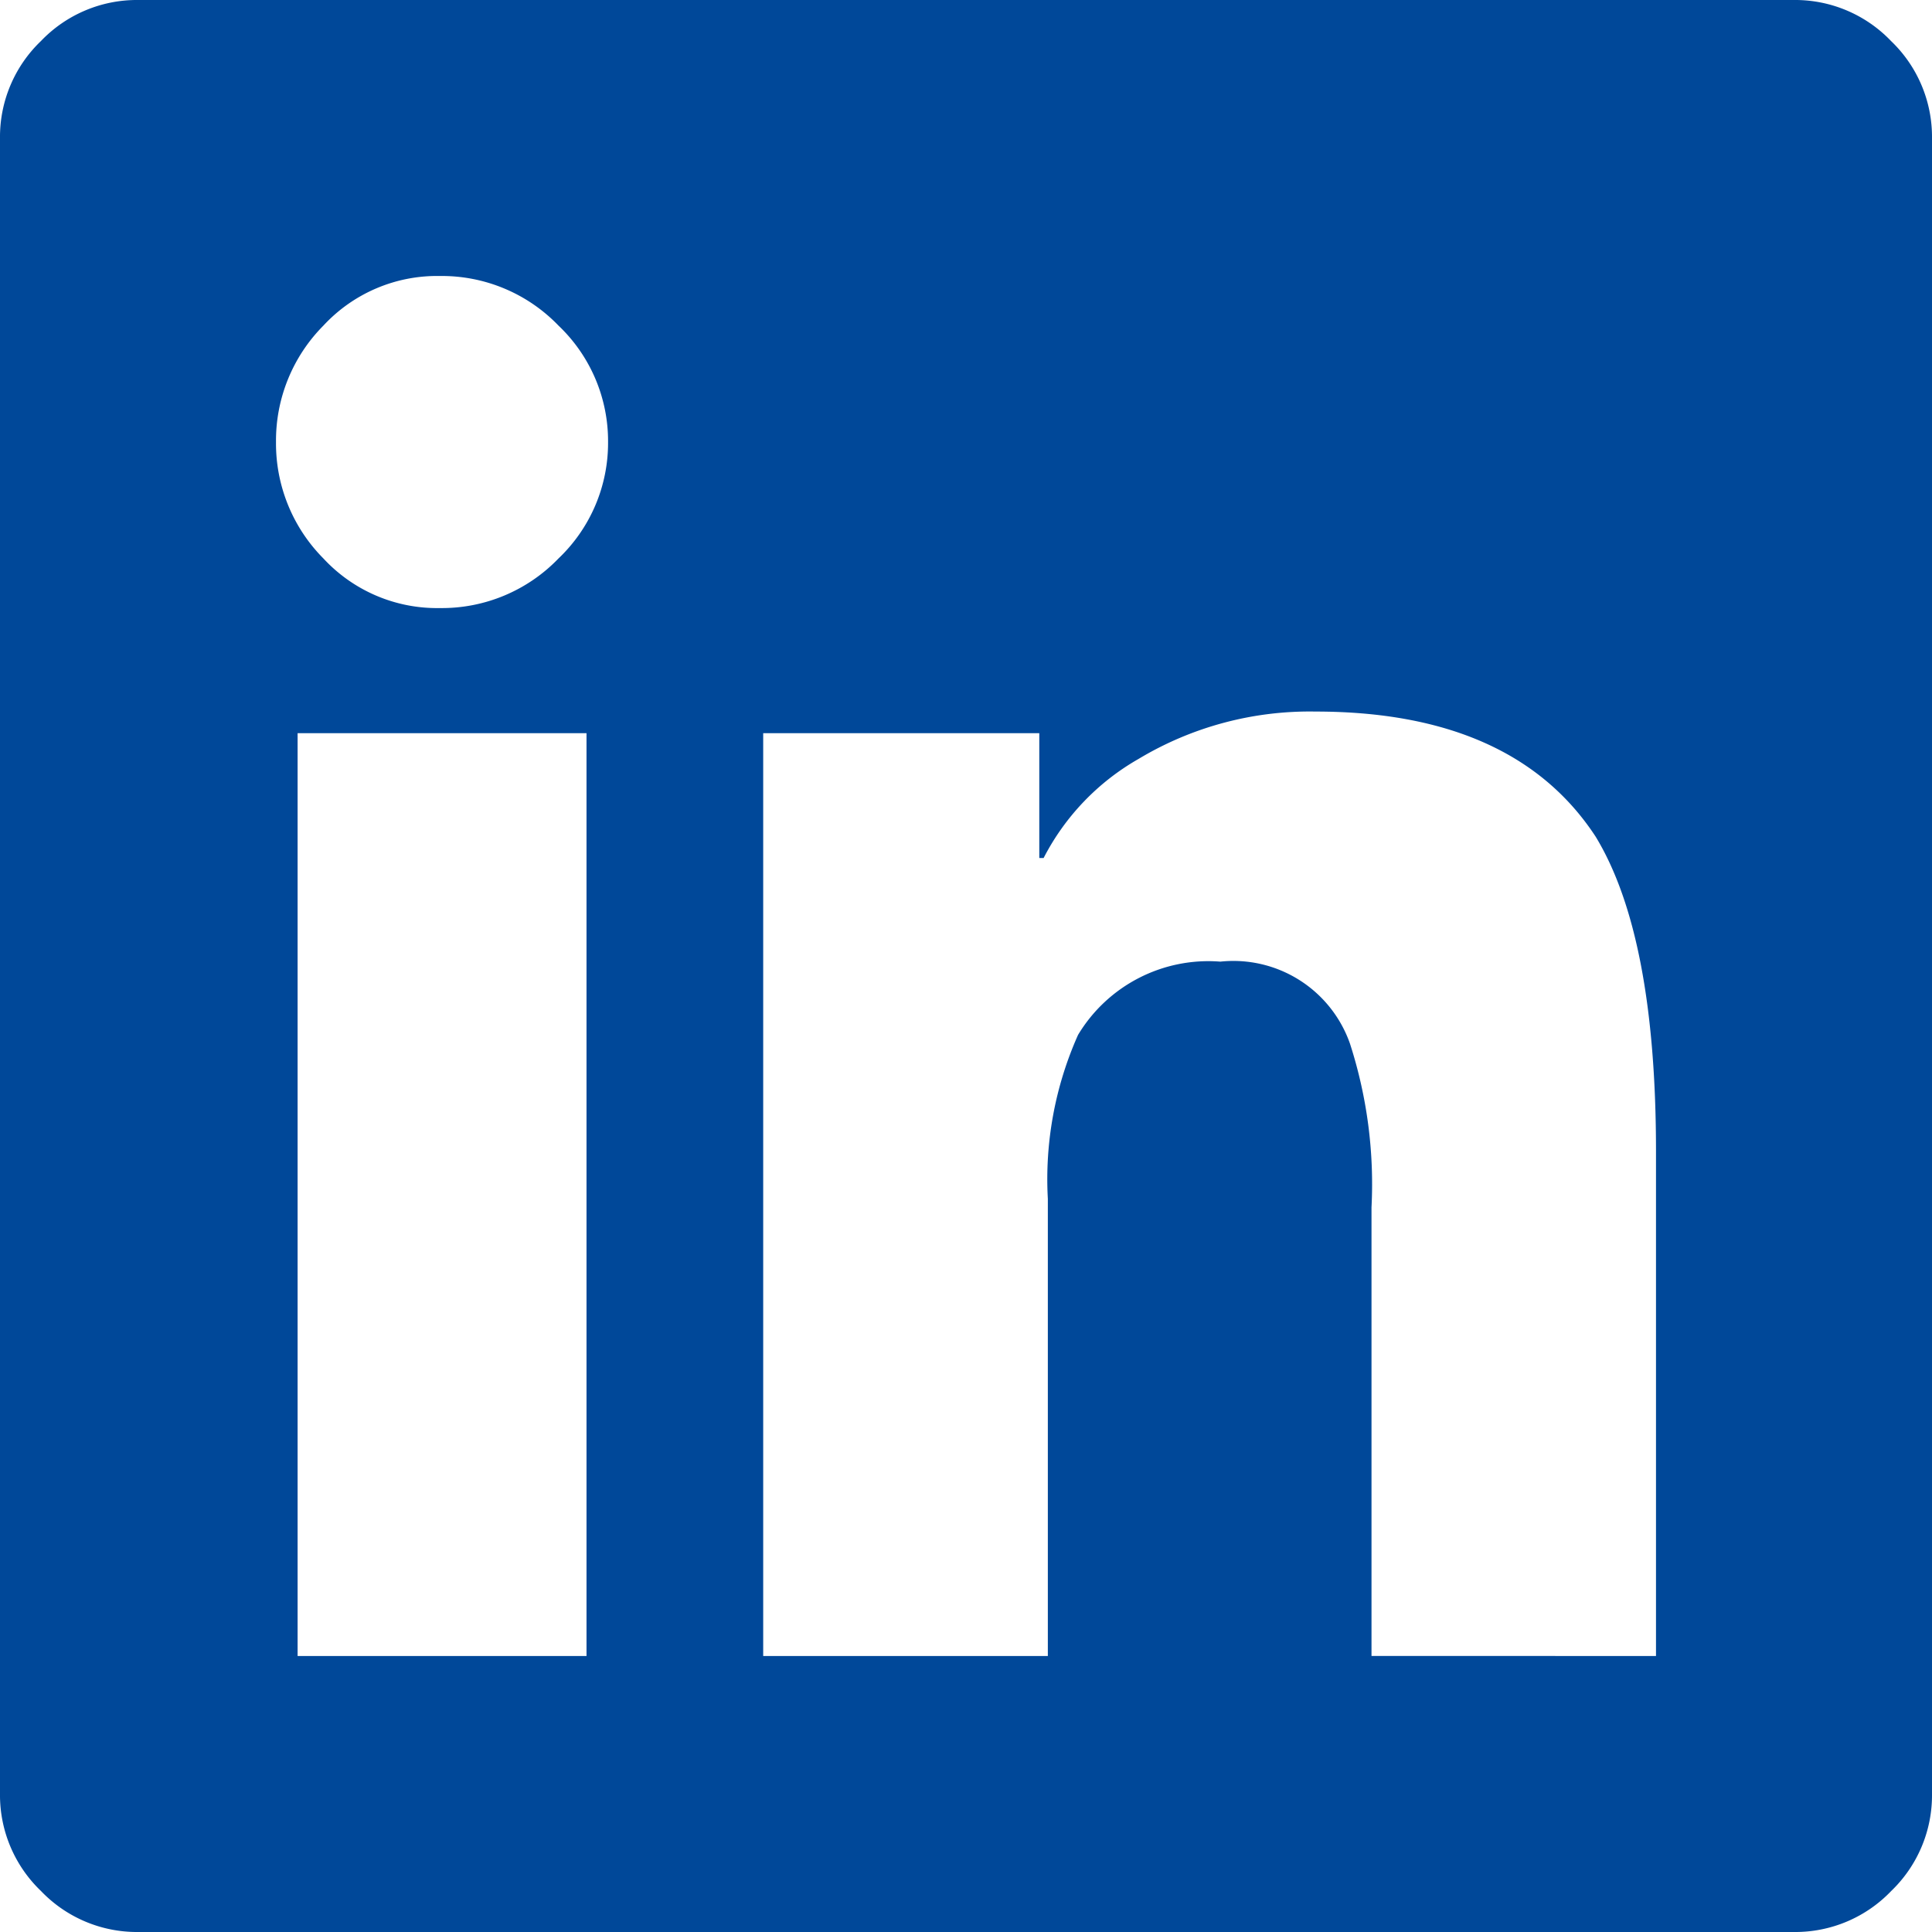 <svg xmlns="http://www.w3.org/2000/svg" width="40.25" height="40.25" viewBox="0 0 40.25 40.25">
  <path id="Pfad_35" data-name="Pfad 35" d="M37.375-37.375a2.763,2.763,0,0,1,2.021.854A2.763,2.763,0,0,1,40.25-34.5V0A2.763,2.763,0,0,1,39.4,2.021a2.763,2.763,0,0,1-2.021.854H2.875A2.763,2.763,0,0,1,.854,2.021,2.763,2.763,0,0,1,0,0V-34.5a2.763,2.763,0,0,1,.854-2.021,2.763,2.763,0,0,1,2.021-.854ZM12.129-2.875h.09V-22.1H6.2V-2.875ZM9.164-24.707a3.371,3.371,0,0,0,2.471-1.033,3.321,3.321,0,0,0,1.033-2.426,3.321,3.321,0,0,0-1.033-2.426,3.372,3.372,0,0,0-2.471-1.033,3.226,3.226,0,0,0-2.426,1.033,3.4,3.4,0,0,0-.988,2.426,3.4,3.4,0,0,0,.988,2.426A3.226,3.226,0,0,0,9.164-24.707ZM34.5-2.875V-13.387q0-4.492-1.258-6.559-1.707-2.605-5.84-2.605a6.921,6.921,0,0,0-3.684.988A5.026,5.026,0,0,0,21.742-19.5h-.09V-22.1H15.9V-2.875h5.93V-12.4a7.372,7.372,0,0,1,.629-3.414,3.169,3.169,0,0,1,2.965-1.527,2.574,2.574,0,0,1,2.7,1.707,9.519,9.519,0,0,1,.449,3.414v9.344Z" transform="translate(0 37.375)" fill="#004899"/>
</svg>
